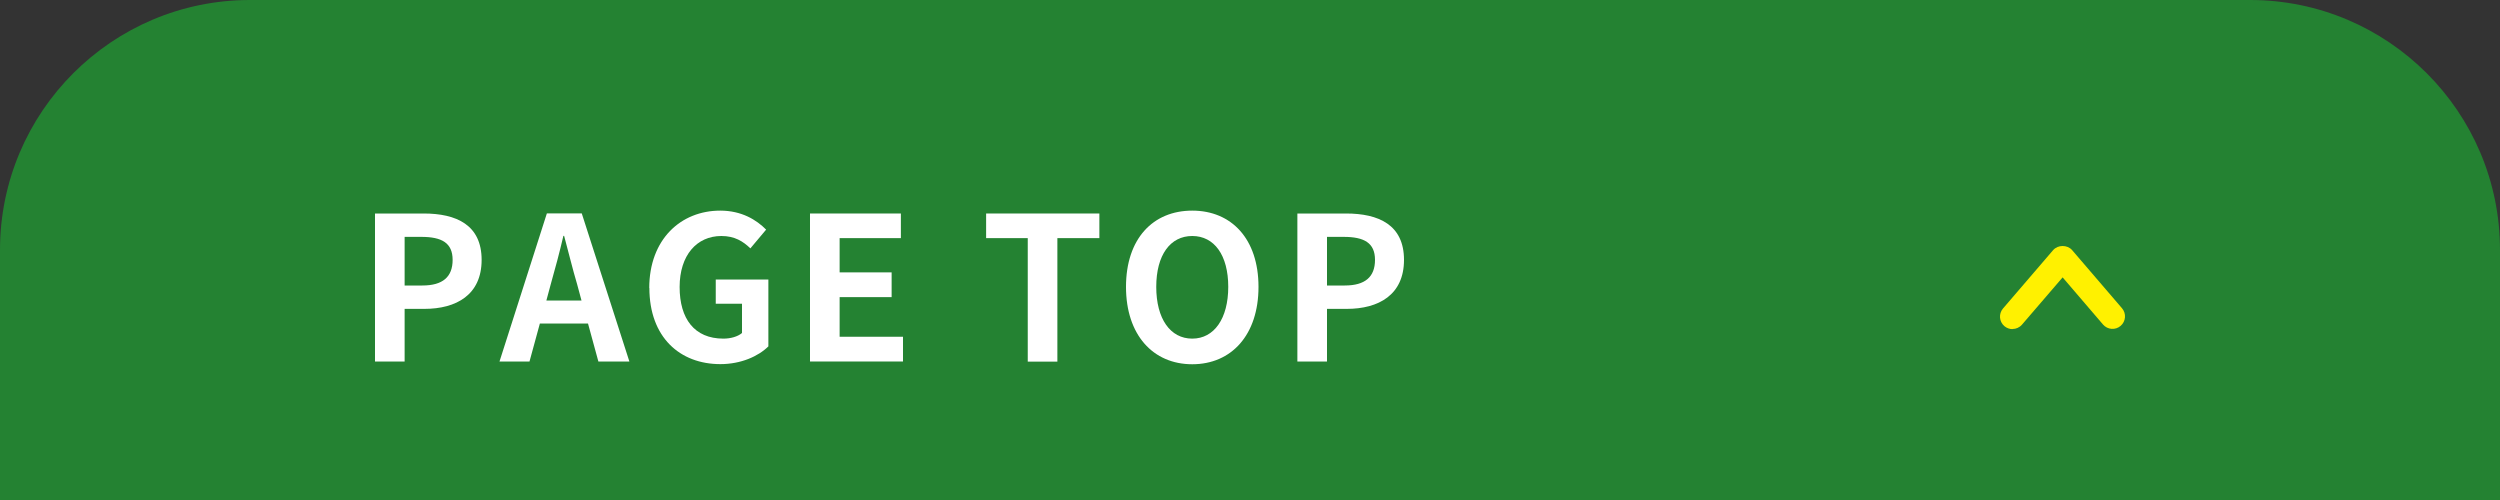 <?xml version="1.0" encoding="UTF-8"?>
<svg xmlns="http://www.w3.org/2000/svg" width="200" height="40" viewBox="0 0 200 40">
  <rect x="0" y="0" width="200" height="40" fill="#333333" stroke="none"/>
  <defs>
    <style>
      .cls-1 {
        fill: #fff;
      }

      .cls-2 {
        fill: #248232;
      }

      .cls-3 {
        fill: #fff100;
      }
    </style>
  </defs>
  <g id="_イヤー_1" data-name="レイヤー 1"/>
  <g id="_イヤー_2" data-name="レイヤー 2">
    <g id="footer">
      <g>
        <path class="cls-2" d="M20,0H180c11.04,0,20,8.96,20,20v20H0V20C0,8.96,8.96,0,20,0Z"/>
        <g>
          <path class="cls-1" d="M30,17.08h3.89c2.62,0,4.64,.91,4.64,3.71s-2.03,3.92-4.58,3.92h-1.58v4.21h-2.37v-11.85Zm3.79,5.76c1.63,0,2.42-.69,2.42-2.05s-.87-1.84-2.5-1.84h-1.34v3.89h1.42Z"/>
          <path class="cls-1" d="M47.03,25.88h-3.84l-.83,3.04h-2.4l3.79-11.85h2.79l3.81,11.85h-2.48l-.83-3.04Zm-.51-1.84l-.35-1.3c-.37-1.23-.69-2.59-1.04-3.87h-.06c-.3,1.3-.66,2.64-1.01,3.87l-.35,1.3h2.82Z"/>
          <path class="cls-1" d="M51.94,23.05c0-3.91,2.53-6.2,5.68-6.2,1.71,0,2.9,.74,3.67,1.52l-1.26,1.5c-.58-.56-1.25-.99-2.32-.99-1.97,0-3.34,1.54-3.34,4.08s1.18,4.13,3.5,4.13c.58,0,1.15-.16,1.49-.45v-2.34h-2.1v-1.94h4.21v5.35c-.8,.79-2.19,1.42-3.84,1.42-3.23,0-5.68-2.14-5.68-6.1Z"/>
          <path class="cls-1" d="M64.8,17.08h7.27v1.97h-4.9v2.74h4.16v1.98h-4.16v3.17h5.07v1.98h-7.44v-11.85Z"/>
          <path class="cls-1" d="M82.22,19.05h-3.33v-1.97h9.06v1.97h-3.36v9.88h-2.37v-9.88Z"/>
          <path class="cls-1" d="M90.08,22.95c0-3.86,2.16-6.1,5.3-6.1s5.3,2.26,5.3,6.1-2.16,6.19-5.3,6.19-5.3-2.35-5.3-6.19Zm8.18,0c0-2.54-1.12-4.07-2.88-4.07s-2.88,1.52-2.88,4.07,1.12,4.14,2.88,4.14,2.88-1.62,2.88-4.14Z"/>
          <path class="cls-1" d="M103.79,17.08h3.89c2.62,0,4.64,.91,4.64,3.71s-2.03,3.92-4.58,3.92h-1.58v4.21h-2.37v-11.85Zm3.79,5.76c1.63,0,2.42-.69,2.42-2.05s-.87-1.84-2.5-1.84h-1.34v3.89h1.42Z"/>
        </g>
        <path class="cls-3" d="M161,26.33c-.23,0-.46-.08-.65-.24-.42-.36-.47-.99-.11-1.41l4.01-4.67c.38-.44,1.14-.44,1.52,0l3.99,4.65c.36,.42,.31,1.05-.11,1.41-.42,.36-1.05,.31-1.41-.11l-3.23-3.77-3.25,3.78c-.2,.23-.48,.35-.76,.35Z"/>
      </g>
    </g>
  </g>
</svg>